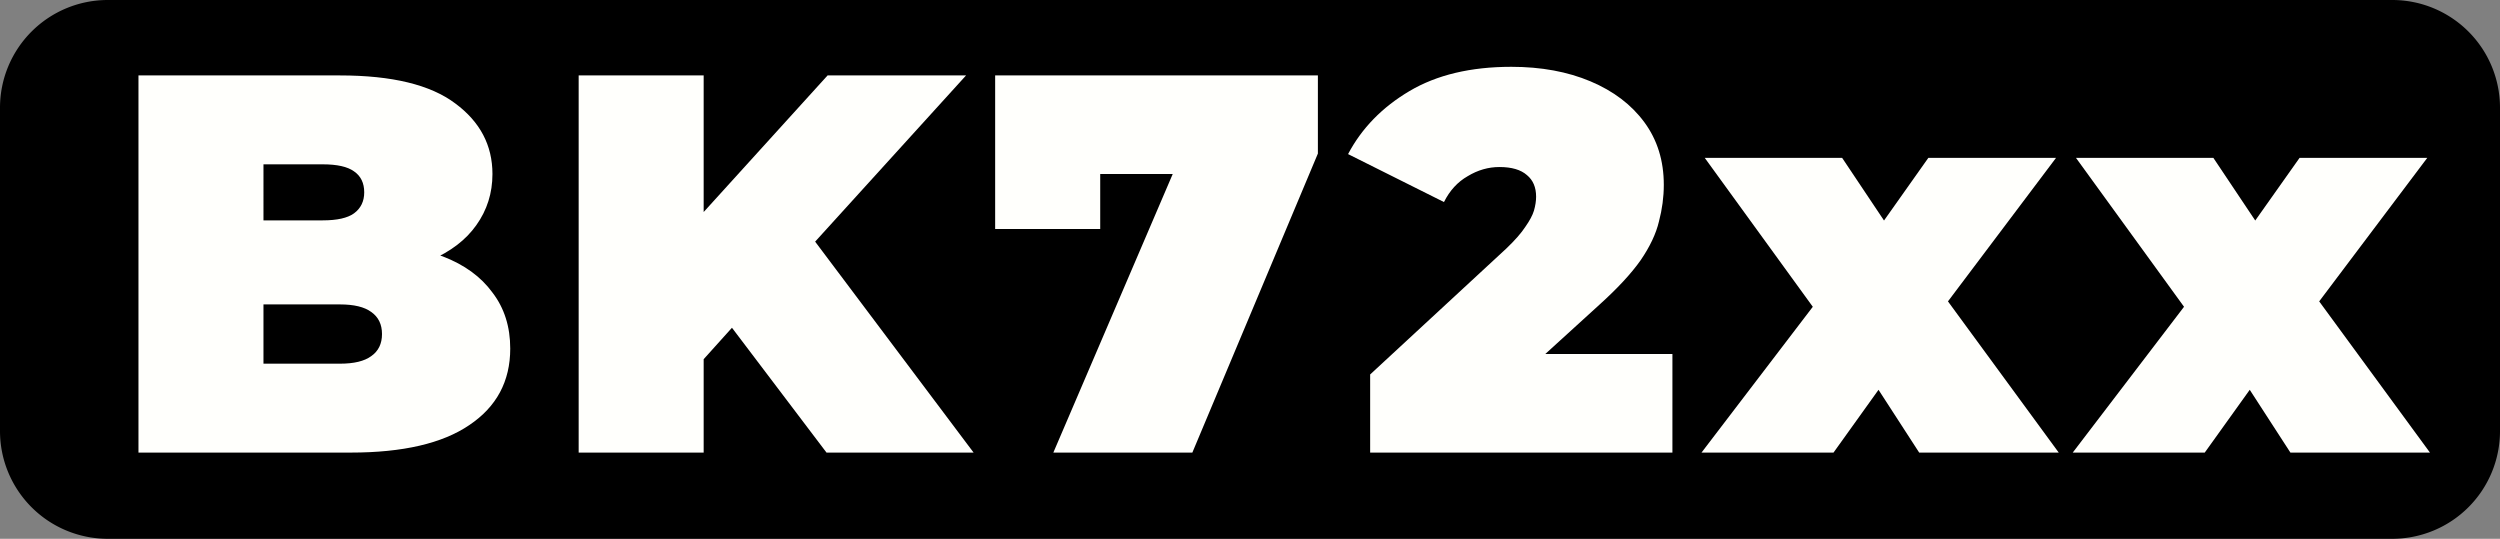 <svg xmlns="http://www.w3.org/2000/svg" xmlns:svg="http://www.w3.org/2000/svg" id="svg5" viewBox="0 0 116 25"><rect x="0" y="0" width="116" height="25" fill="#808080" stroke="none"/><path d="M5 0H111a5 5 0 015 5v15a5 5 0 01-5 5H5a5 5 0 01-5-5V5a5 5 0 015-5z" style="fill:#000" id="path2"/><g id="component-text" aria-label="BK72xx" style="font-weight:900;font-size:25px;font-family:Montserrat;letter-spacing:1.1px;fill:#fffffc"><path id="path11" d="M6.425 21V3.5h9.35q3.625.0 5.35 1.3 1.725 1.275 1.725 3.275.0 1.325-.75 2.375-.725 1.025-2.125 1.625t-3.45.6l.5-1.35q2.05.0 3.525.575 1.5.575 2.3 1.675.825 1.075.825 2.6.0 2.275-1.9 3.55Q19.9 21 16.275 21zm5.8-4.125h3.55q.975.0 1.45-.35.5-.35.5-1.025.0-.675-.5-1.025-.475-.35-1.45-.35h-3.95v-3.9h3.15q1 0 1.45-.325Q16.9 9.55 16.9 8.925 16.9 8.275 16.425 7.95 15.975 7.625 14.975 7.625h-2.75z"/><path id="path13" d="m32.125 17.25-.325-6.475 6.6-7.275h6.425l-7.4 8.15-3.275 3.35zm-5.275 3.75V3.5h5.8V21zm11.5.0-5.15-6.8 3.825-4.05 8.15 10.85z"/><path id="path15" d="m48.875 21 6.6-15.4 1.575 2.475h-8.3l2.3-2.675v5.225h-4.875V3.5h14.975V7.125L55.325 21z"/><path id="path17" d="m63.575 21v-3.625l6.325-5.85q.6-.575.875-1 .3-.425.4-.75.1-.35.1-.65.0-.65-.425-1-.425-.375-1.275-.375-.775.0-1.475.425-.7.4-1.1 1.2l-4.45-2.225q.95-1.8 2.85-2.925 1.9-1.125 4.725-1.125 2.075.0 3.675.675t2.5 1.9q.9 1.225.9 2.9.0.85-.225 1.7-.2.85-.85 1.8-.65.925-1.925 2.075l-4.75 4.325-.925-2.05h9.075V21z"/><path id="path19" d="m78.95 21 6.45-8.45-.15 3.25-6.15-8.475h6.375l3.025 4.525-2.35.175 3.325-4.7h5.925l-6.175 8.2V12.4l6.3 8.6h-6.475l-3.125-4.825 2.375.325-3.225 4.5z"/><path id="path21" d="m96.175 21 6.45-8.45-.15 3.25-6.15-8.475h6.375l3.025 4.525-2.35.175 3.325-4.7h5.925l-6.175 8.2V12.4l6.3 8.6h-6.475l-3.125-4.825 2.375.325-3.225 4.5z"/></g></svg>